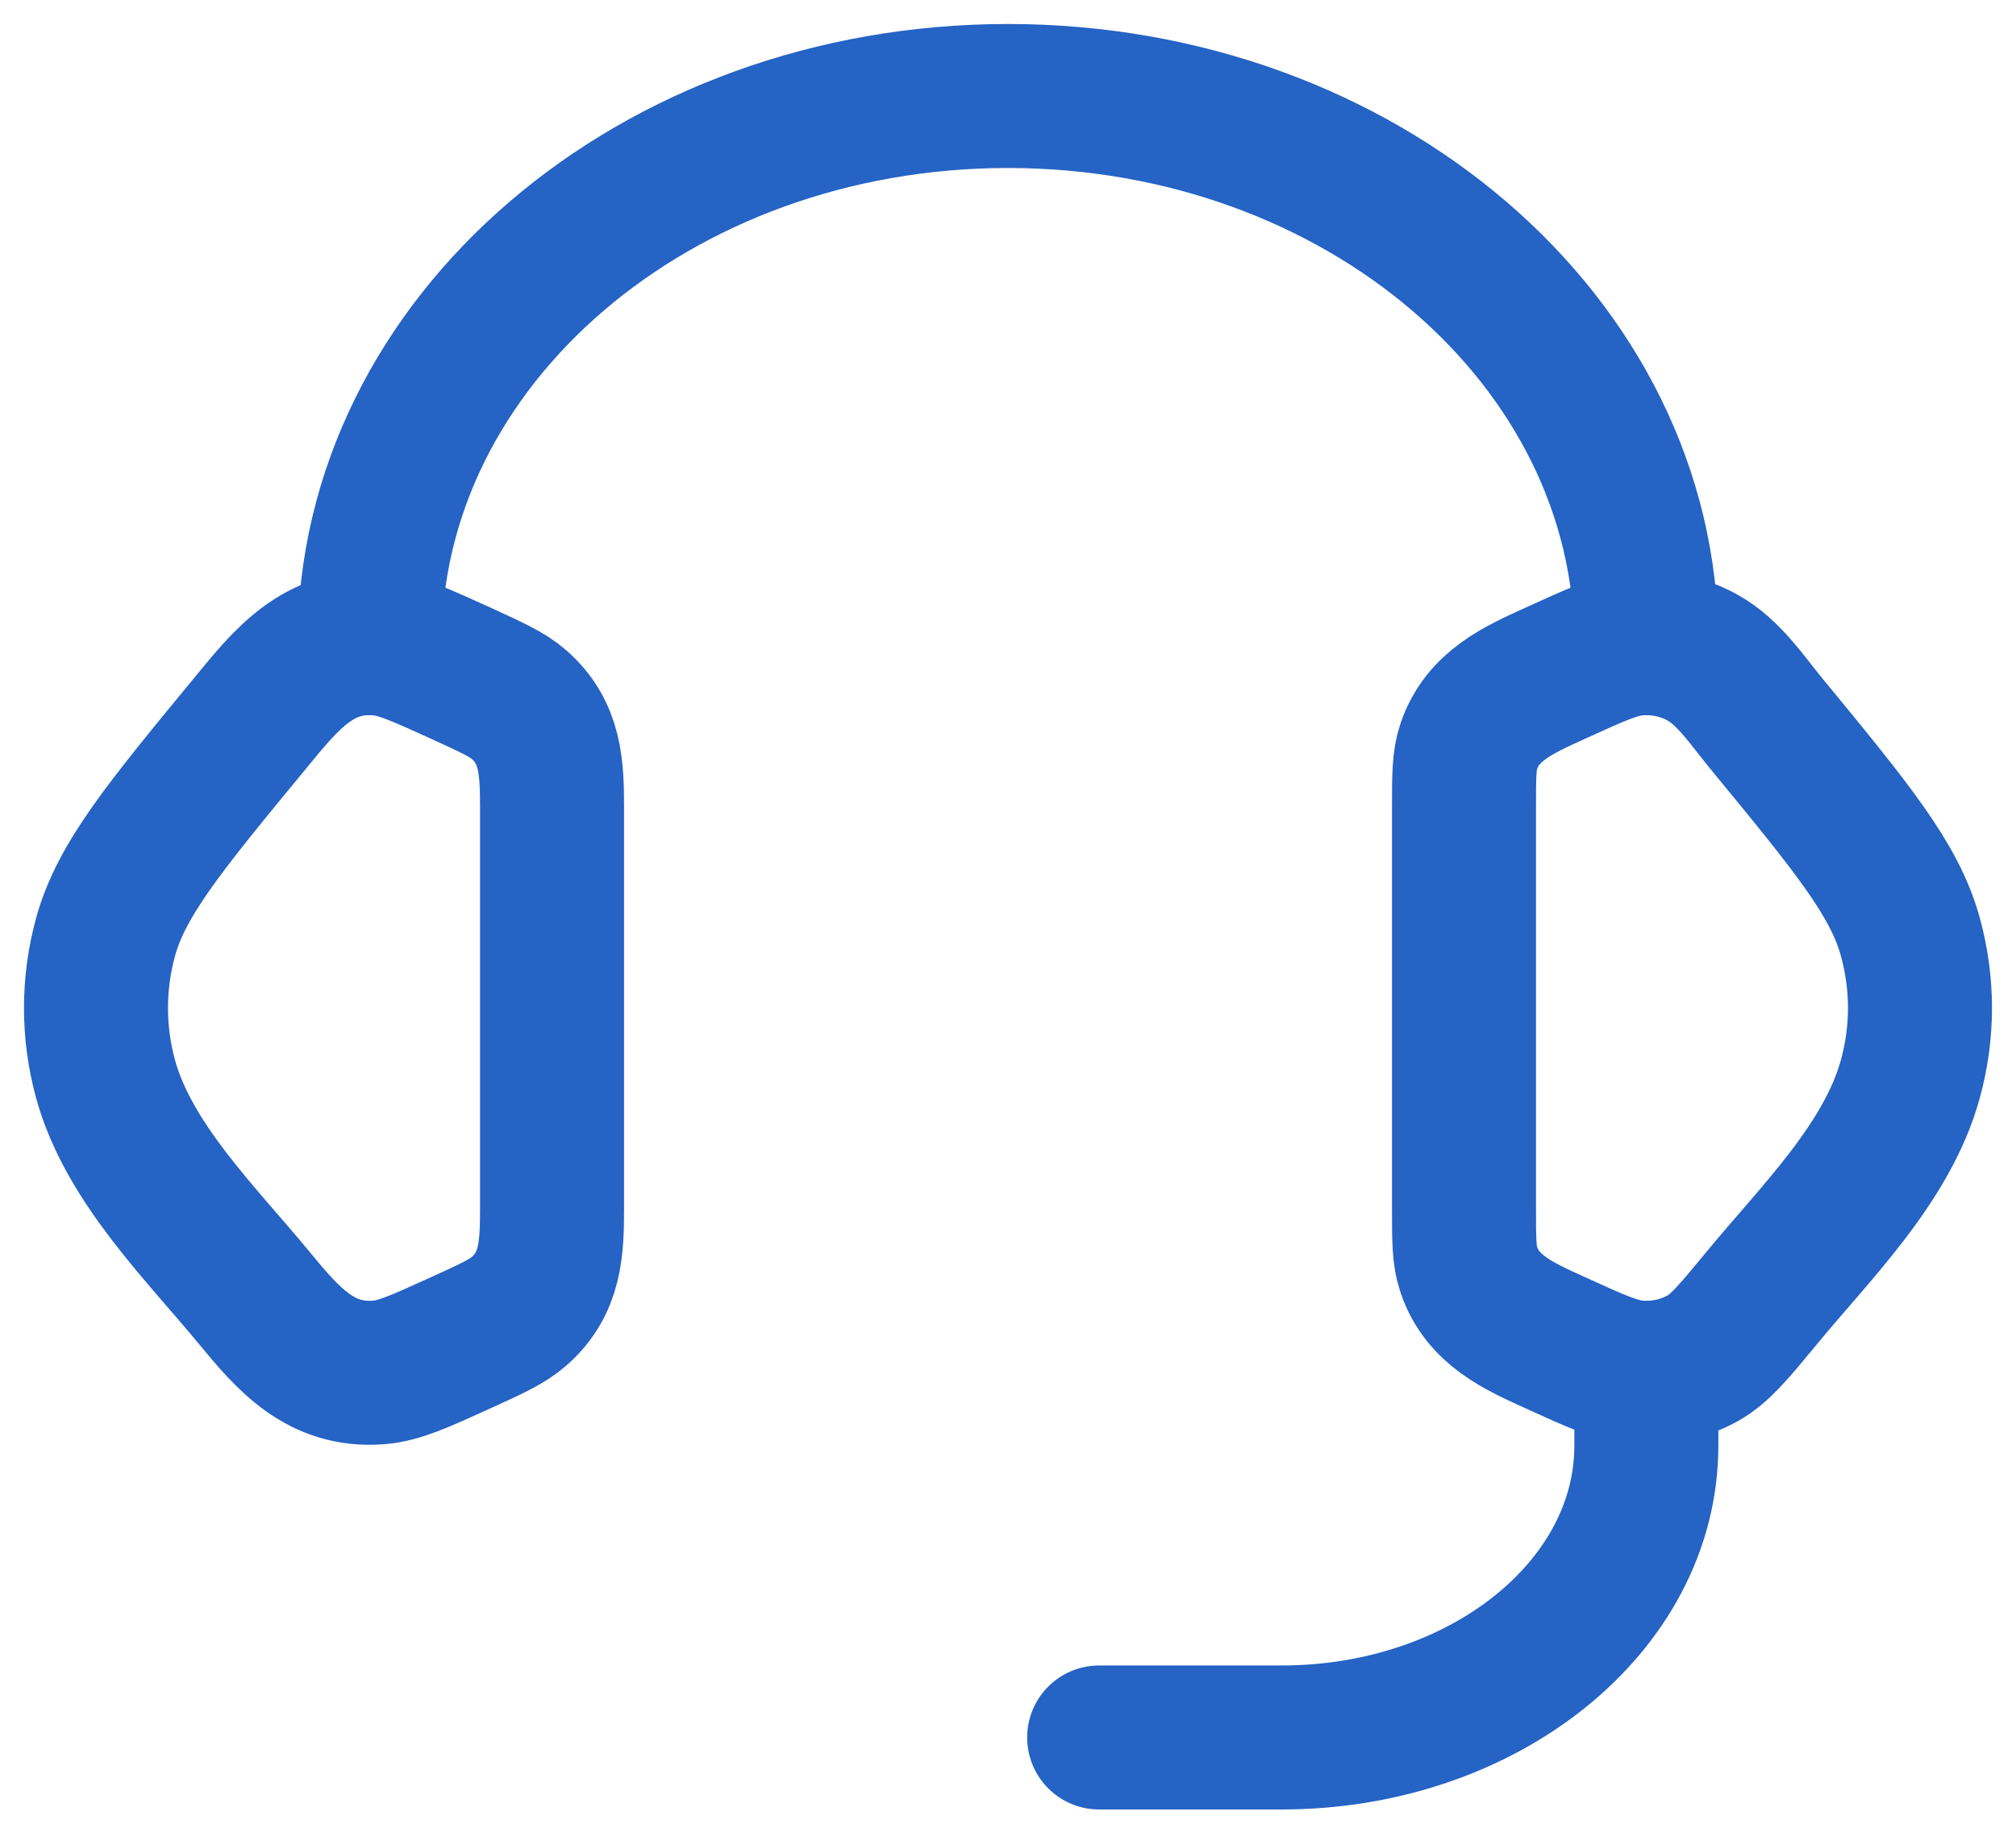 <svg width="42" height="38" viewBox="0 0 42 38" fill="none" xmlns="http://www.w3.org/2000/svg">
<path d="M30.5 16.83C30.5 16.172 30.5 15.844 30.599 15.551C30.886 14.7 31.644 14.371 32.404 14.025C33.255 13.636 33.681 13.442 34.104 13.408C34.583 13.37 35.064 13.473 35.474 13.703C36.018 14.007 36.398 14.588 36.785 15.059C38.577 17.236 39.474 18.325 39.8 19.524C40.066 20.493 40.066 21.508 39.8 22.475C39.324 24.226 37.813 25.693 36.694 27.053C36.122 27.747 35.835 28.095 35.474 28.298C35.057 28.529 34.58 28.632 34.104 28.593C33.681 28.558 33.255 28.364 32.402 27.975C31.642 27.629 30.886 27.3 30.599 26.449C30.5 26.157 30.5 25.828 30.5 25.171V16.83ZM11.501 16.83C11.501 16.002 11.478 15.259 10.809 14.677C10.566 14.466 10.243 14.32 9.599 14.025C8.746 13.638 8.32 13.442 7.896 13.408C6.629 13.305 5.947 14.172 5.217 15.061C3.424 17.236 2.527 18.325 2.198 19.526C1.934 20.492 1.934 21.511 2.198 22.477C2.677 24.226 4.19 25.695 5.307 27.053C6.012 27.909 6.686 28.689 7.896 28.593C8.32 28.558 8.746 28.364 9.599 27.975C10.245 27.682 10.566 27.534 10.809 27.323C11.478 26.742 11.501 25.999 11.501 25.173V16.83Z" stroke="#2563C5" stroke-width="3" stroke-linecap="round" stroke-linejoin="round"/>
<path d="M7.7 13.4C7.7 7.103 13.654 2 20.999 2C28.345 2 34.299 7.103 34.299 13.4M34.299 28.599V30.119C34.299 33.477 30.898 36.199 26.699 36.199H22.899" stroke="#2563C5" stroke-width="3" stroke-linecap="round" stroke-linejoin="round"/>
</svg>
